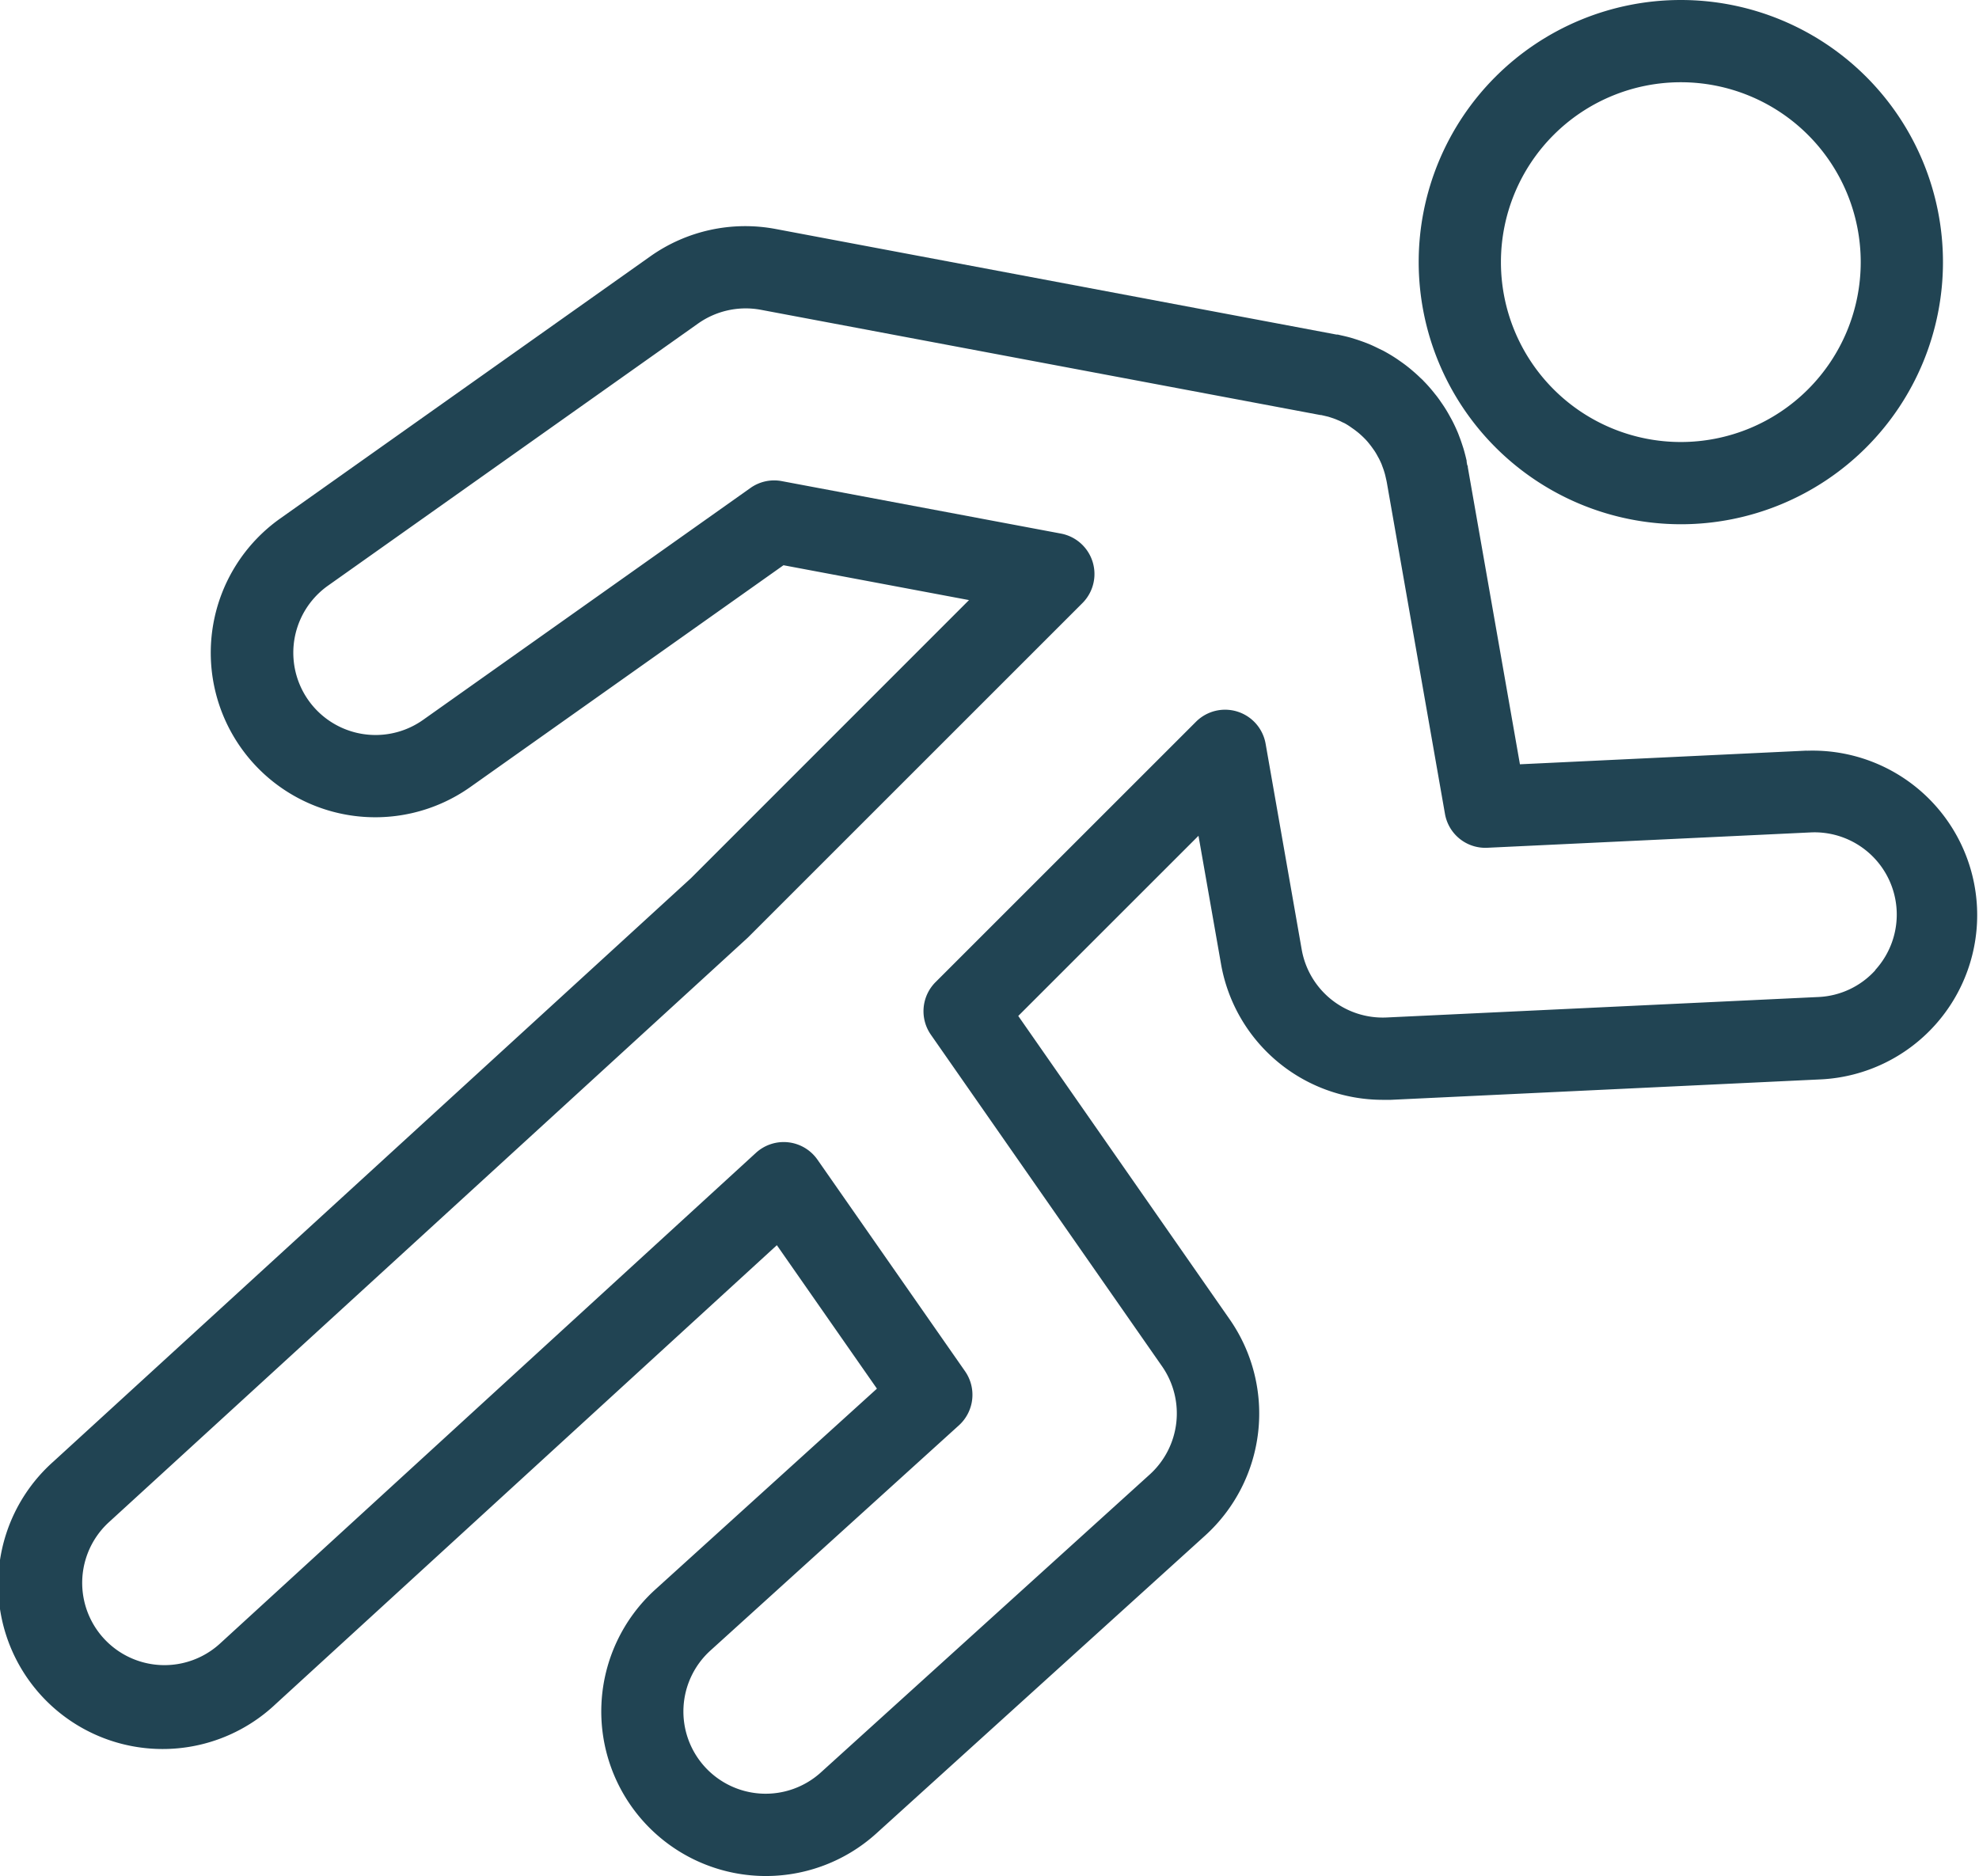 <svg id="Layer_1" data-name="Layer 1" xmlns="http://www.w3.org/2000/svg" viewBox="0 0 352.03 333.72"><defs><style>.cls-1{fill:#214453;}</style></defs><title>man-running</title><path class="cls-1" d="M657.09,207.26a46.63,46.63,0,1,0-46.63-46.63A46.68,46.68,0,0,0,657.09,207.26Zm0-78.63a32,32,0,1,1-32,32A32,32,0,0,1,657.09,128.63Z" transform="translate(-358.1 -114)"/><path class="cls-1" d="M679.47,247.53l-51,2.43-9.27-52.82c0-.12,0-.23-.07-.35s-.09-.43-.14-.64l0-.19c-.12-.52-.24-1-.38-1.52s-.2-.71-.32-1.07-.32-1-.55-1.58c-.11-.29-.21-.58-.33-.86-.29-.68-.59-1.34-.93-2-.14-.27-.29-.54-.47-.86-.29-.54-.6-1.06-.93-1.58-.17-.26-.34-.52-.56-.83-.33-.48-.68-1-1.15-1.56l-.44-.55c-.52-.63-1.06-1.24-1.64-1.82a1.45,1.45,0,0,0-.17-.18l-.4-.37c-.49-.48-1-.93-1.51-1.36-.23-.2-.47-.39-.72-.59-.47-.37-.95-.72-1.52-1.11q-.33-.24-.66-.45c-.68-.45-1.39-.86-2.12-1.26l-.81-.39c-.5-.25-1-.49-1.53-.72l-1-.4c-.47-.17-.94-.34-1.43-.5l-1-.31c-.57-.16-1.14-.3-1.84-.45l-.5-.12-.23,0L496.1,154.74a29.22,29.22,0,0,0-22.33,4.87l-65.83,46.63A29.26,29.26,0,1,0,441.77,254l55.7-39.45,33,6.2L481,270.23,367.6,374a29.26,29.26,0,1,0,39.51,43.16l89.18-81.65,17.8,25.52-39.42,35.73A29.26,29.26,0,1,0,514,440.14l58.5-53a29.32,29.32,0,0,0,4.36-38.41l-37.63-54,32.06-32.05,4,22.76a29.21,29.21,0,0,0,28.81,24.21c.46,0,.92,0,1.4,0L682.26,306a29.26,29.26,0,0,0-2.79-58.45Zm12.22,39.06a14.52,14.52,0,0,1-10.13,4.77L604.77,295a14.64,14.64,0,0,1-15.12-12.09l-6.42-36.61a7.32,7.32,0,0,0-12.38-3.91l-46.33,46.32a7.31,7.31,0,0,0-.83,9.36l41.13,59a14.67,14.67,0,0,1-2.18,19.21l-58.5,53a14.63,14.63,0,1,1-19.65-21.68l44.19-40.05a7.33,7.33,0,0,0,1.09-9.61l-26.26-37.65a7.32,7.32,0,0,0-10.94-1.21l-95.33,87.29a14.63,14.63,0,0,1-19.77-21.58L491,280.91l.23-.22,59.42-59.41a7.32,7.32,0,0,0-3.82-12.36l-49.65-9.33a7.28,7.28,0,0,0-5.58,1.21l-58.24,41.26a14.63,14.63,0,1,1-16.91-23.88l65.83-46.63a14.68,14.68,0,0,1,11.16-2.44l99.52,18.72.14,0,.39.09.89.21.5.16.75.26.48.2a7.13,7.13,0,0,1,.75.35l.42.19a11.89,11.89,0,0,1,1,.62l.18.13.2.14c.25.17.5.35.72.53l.37.29c.28.24.55.48.87.79l.15.15a10.29,10.29,0,0,1,.83.92l.27.34c.18.23.35.47.57.78l.24.35c.16.25.31.51.45.77l.09.17.16.28c.17.33.32.66.47,1l.18.49c.09.24.18.48.25.71s.11.35.16.53.13.52.18.75l.11.48.06.3,10.35,59a7.29,7.29,0,0,0,7.55,6l57.49-2.73a14.63,14.63,0,0,1,11.52,24.45Z" transform="translate(-358.1 -114)"/></svg>